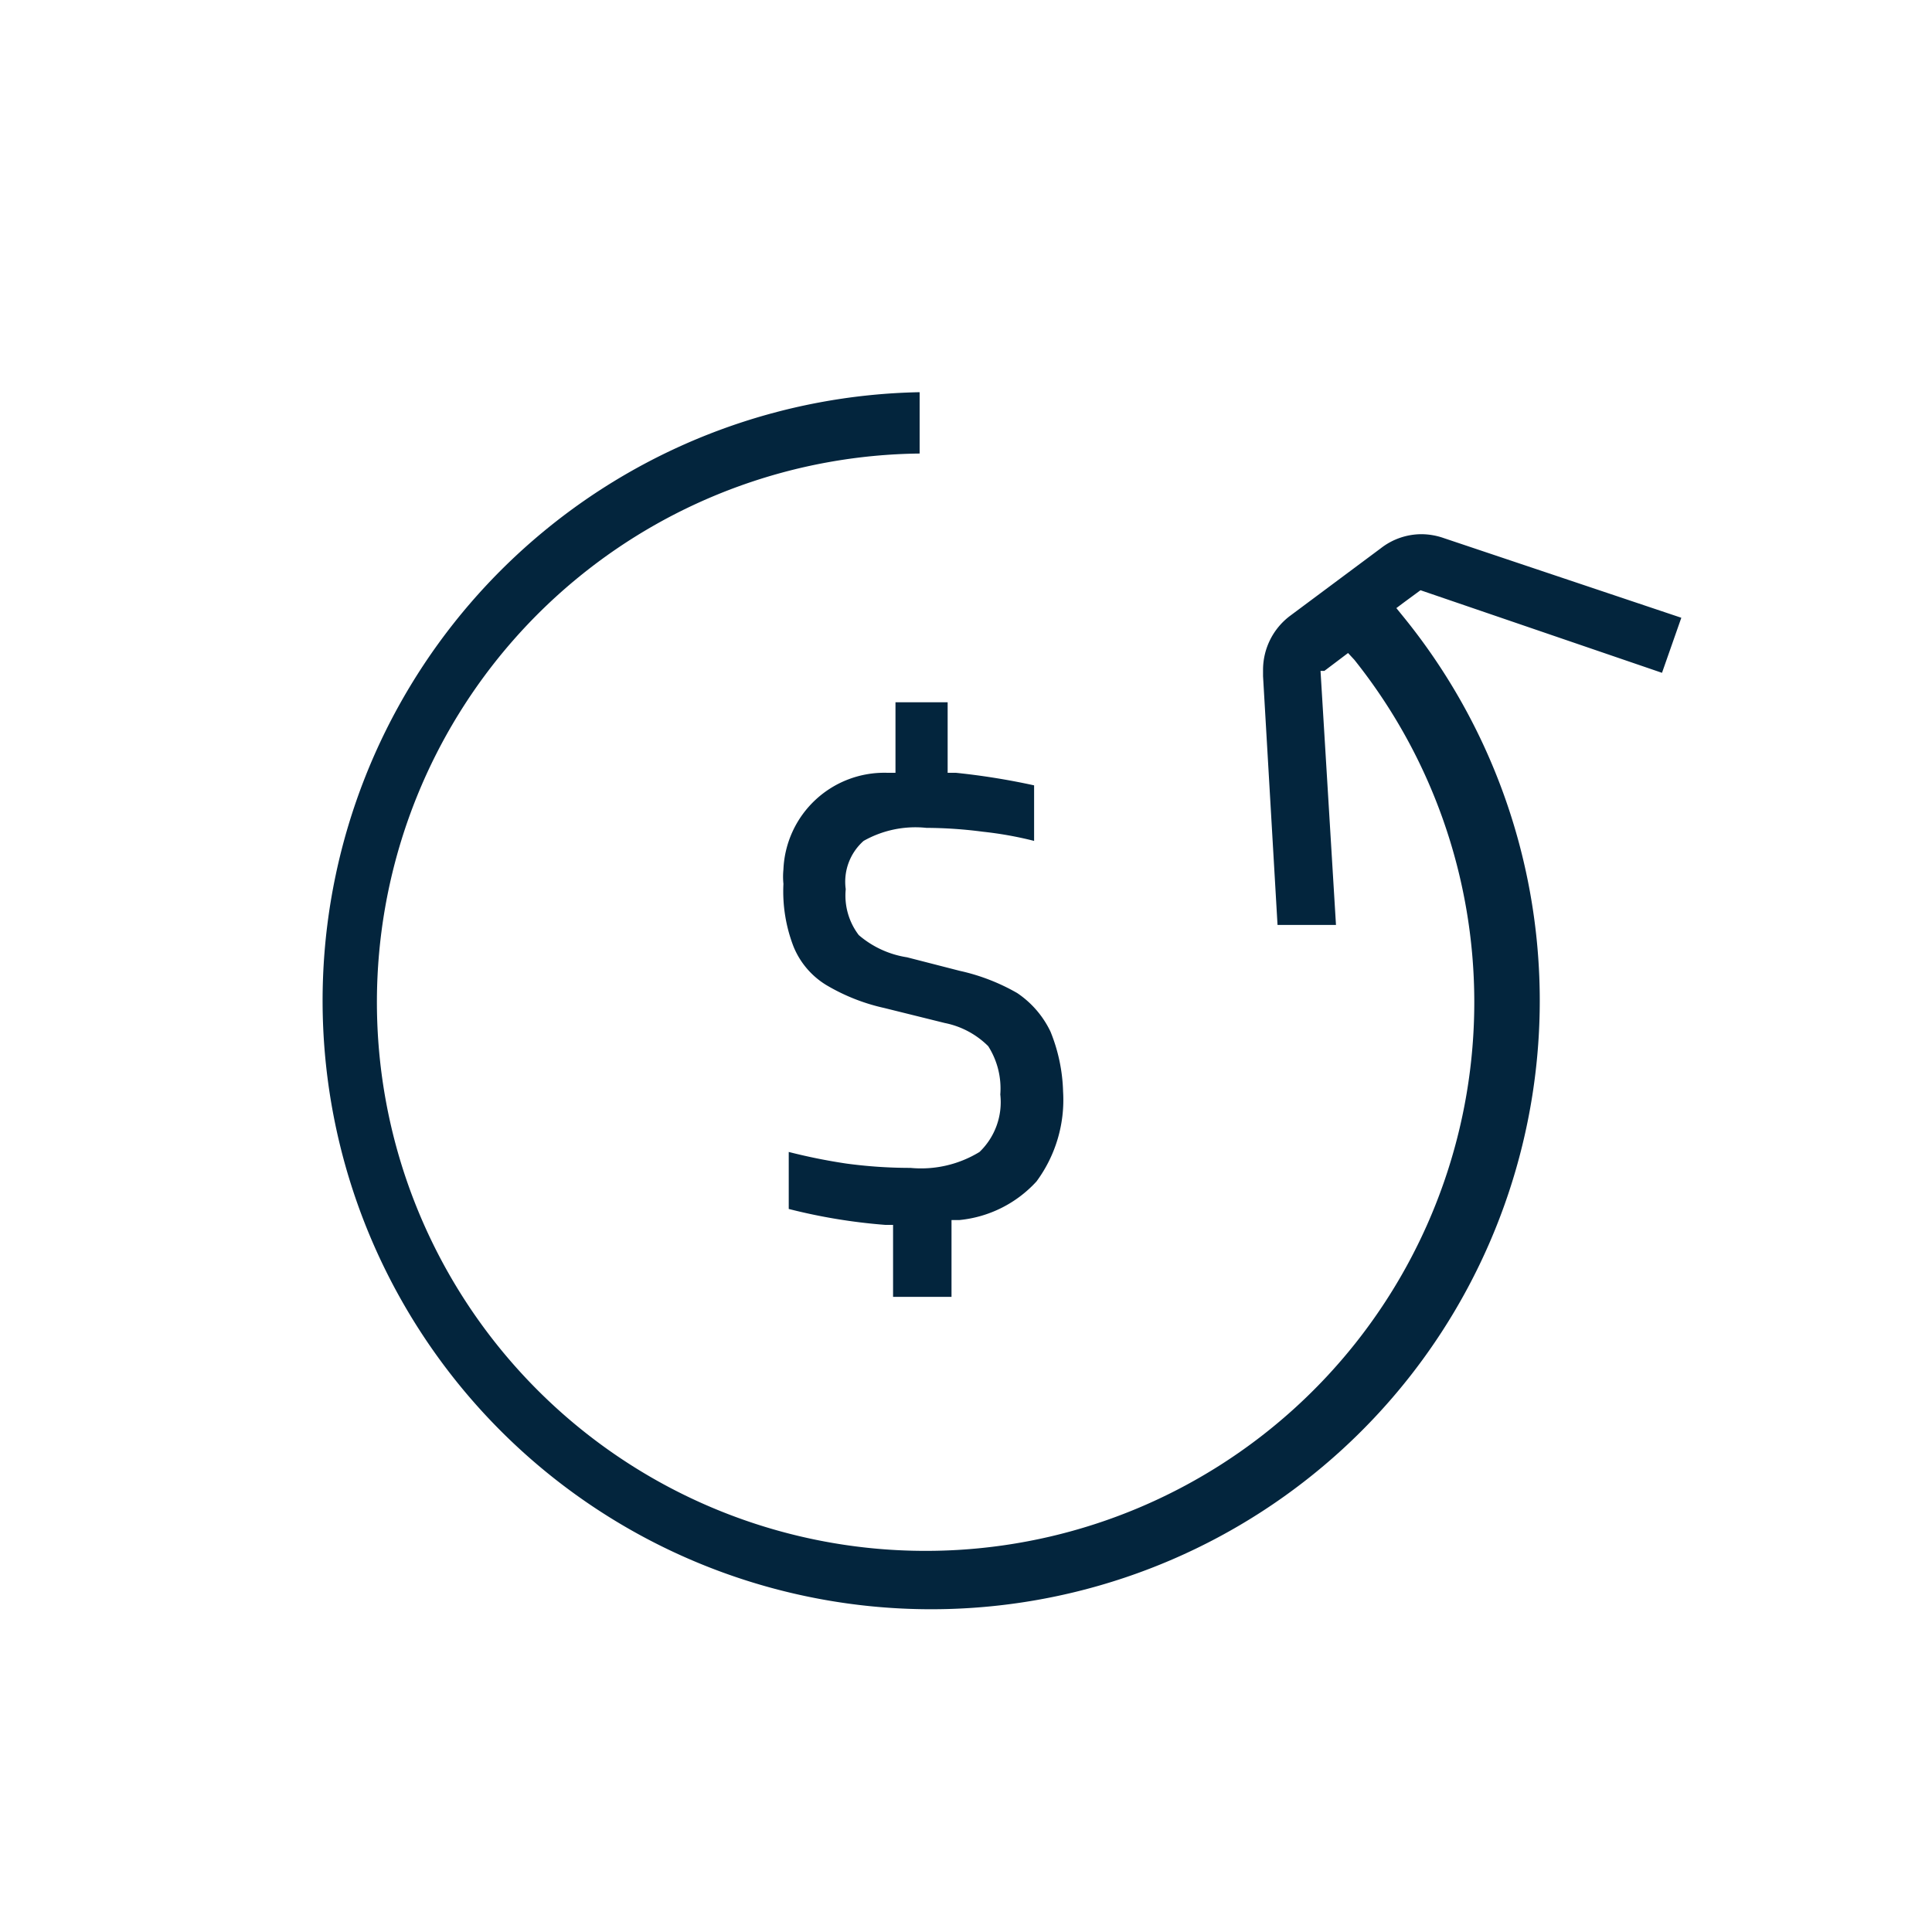<svg id="Layer_1" data-name="Layer 1" xmlns="http://www.w3.org/2000/svg" viewBox="0 0 40 40"><defs><style>.cls-1{fill:#03253d;}</style></defs><path class="cls-1" d="M29.89,11.14a1.42,1.42,0,0,0-.45-.08,1.37,1.37,0,0,0-.85.29l-1.88,1.4a1.4,1.4,0,0,0-.56,1.12V14h0l.3,5.15h1.21l-.32-5.26h.08l.49-.37.13.14a11.36,11.36,0,1,1-9-4.27V8.12a12.6,12.6,0,1,0,10,4.63l-.13-.16.16-.12.34-.25,5,1.71.4-1.14Z"/><path class="cls-1" d="M21.75,21.36a2,2,0,0,0-.69-.8,4.2,4.2,0,0,0-1.19-.46h0l-1.09-.28a2,2,0,0,1-1-.46h0a1.35,1.35,0,0,1-.27-.95,1.13,1.13,0,0,1,.37-1h0a2.18,2.18,0,0,1,1.3-.27,9.2,9.2,0,0,1,1.17.08,7.59,7.59,0,0,1,1.06.19h0V16.26h0A14.53,14.53,0,0,0,19.79,16h-.17V14.54H18.54V16h-.17A2.09,2.09,0,0,0,16.22,18a1.51,1.51,0,0,0,0,.3,3.17,3.17,0,0,0,.21,1.3h0a1.67,1.67,0,0,0,.67.79,4.08,4.08,0,0,0,1.21.48h0l1.25.31a1.76,1.76,0,0,1,.9.48h0a1.63,1.63,0,0,1,.25,1,1.43,1.43,0,0,1-.43,1.19h0a2.32,2.32,0,0,1-1.43.33,9.91,9.91,0,0,1-1.33-.09,11.93,11.93,0,0,1-1.19-.24h0v1.18h0a11.72,11.72,0,0,0,2,.33h.16v1.49h1.21V25.26h.16a2.49,2.49,0,0,0,1.6-.8,2.84,2.84,0,0,0,.55-1.86A3.54,3.54,0,0,0,21.75,21.36Z"/></svg>